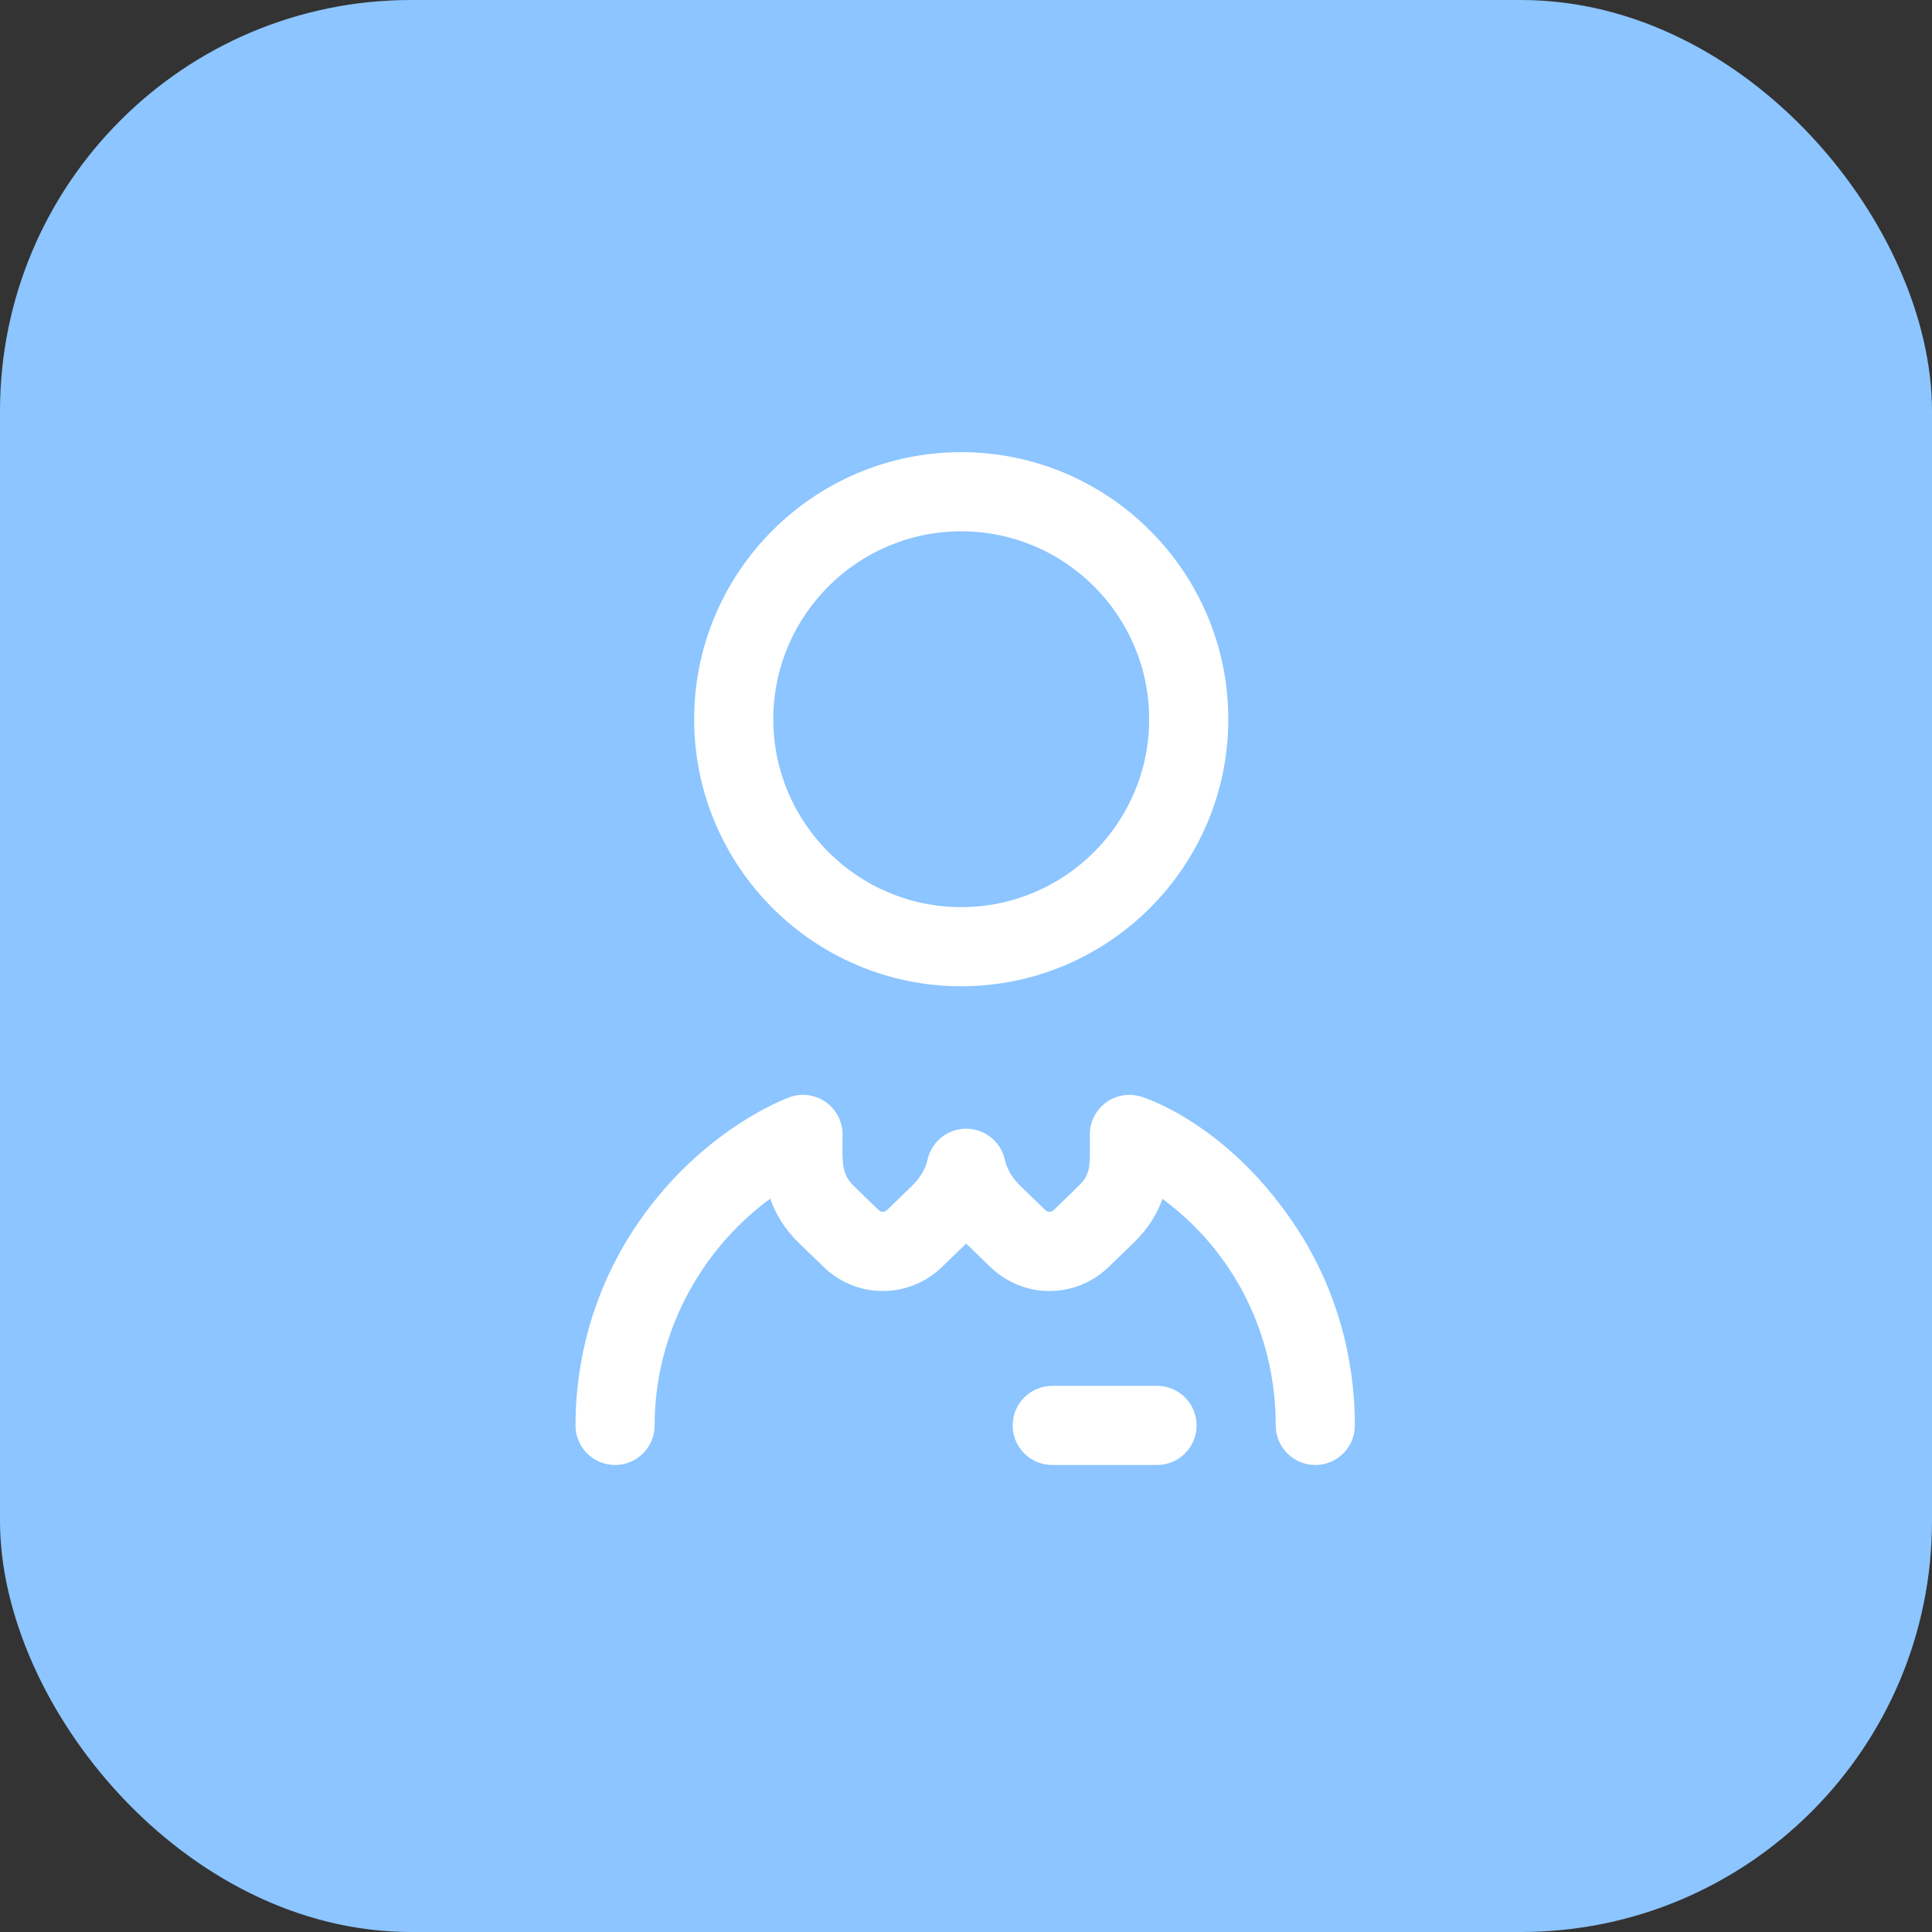 <?xml version="1.0" encoding="UTF-8"?> <svg xmlns="http://www.w3.org/2000/svg" width="47" height="47" viewBox="0 0 47 47" fill="none"><rect x="0" y="0" width="47" height="47" fill="#333333" stroke="none"/> <rect width="47" height="47" rx="10" fill="#8CC5FF"></rect> <path d="M23.384 23.993C19.802 23.993 16.887 21.079 16.887 17.497C16.887 13.914 19.802 11 23.384 11C26.966 11 29.881 13.914 29.881 17.497C29.881 21.079 26.966 23.993 23.384 23.993ZM23.384 12.925C20.863 12.925 18.812 14.976 18.812 17.497C18.812 20.017 20.863 22.068 23.384 22.068C25.905 22.068 27.956 20.017 27.956 17.497C27.956 14.976 25.905 12.925 23.384 12.925ZM29.11 34.676C29.11 34.145 28.68 33.714 28.148 33.714H25.598C25.066 33.714 24.635 34.145 24.635 34.676C24.635 35.208 25.066 35.639 25.598 35.639H28.148C28.68 35.639 29.11 35.208 29.11 34.676ZM32.96 34.676C32.96 32.995 32.496 31.36 31.601 29.96C29.921 27.336 27.806 26.694 27.806 26.694C27.511 26.586 27.181 26.628 26.923 26.808C26.666 26.988 26.512 27.283 26.512 27.597C26.512 27.675 26.513 27.75 26.514 27.824C26.52 28.416 26.511 28.584 26.235 28.855L25.632 29.439C25.576 29.493 25.488 29.493 25.431 29.439L24.828 28.855C24.619 28.65 24.497 28.443 24.443 28.206C24.343 27.768 23.953 27.458 23.504 27.458C23.055 27.458 22.666 27.768 22.566 28.206C22.512 28.443 22.389 28.649 22.18 28.855L21.577 29.439C21.521 29.493 21.433 29.493 21.377 29.439L20.774 28.856C20.497 28.583 20.488 28.334 20.495 27.797C20.496 27.73 20.497 27.663 20.497 27.597C20.497 27.283 20.343 26.988 20.085 26.808C19.827 26.628 19.497 26.585 19.202 26.694C19.202 26.694 16.99 27.474 15.387 29.955C14.478 31.363 14 32.998 14 34.676C14 35.208 14.431 35.639 14.963 35.639C15.494 35.639 15.925 35.208 15.925 34.676C15.925 32.491 16.999 30.436 18.738 29.16C18.861 29.515 19.071 29.882 19.428 30.232C19.43 30.233 20.038 30.822 20.038 30.822C20.845 31.602 22.109 31.602 22.916 30.822L23.504 30.253L24.093 30.822C24.9 31.602 26.164 31.602 26.97 30.822L27.576 30.236C27.578 30.235 27.579 30.233 27.581 30.232C27.946 29.874 28.157 29.514 28.278 29.165C30.004 30.431 31.035 32.449 31.035 34.676C31.035 35.208 31.466 35.639 31.998 35.639C32.529 35.639 32.96 35.208 32.96 34.676Z" fill="white"></path> </svg> 